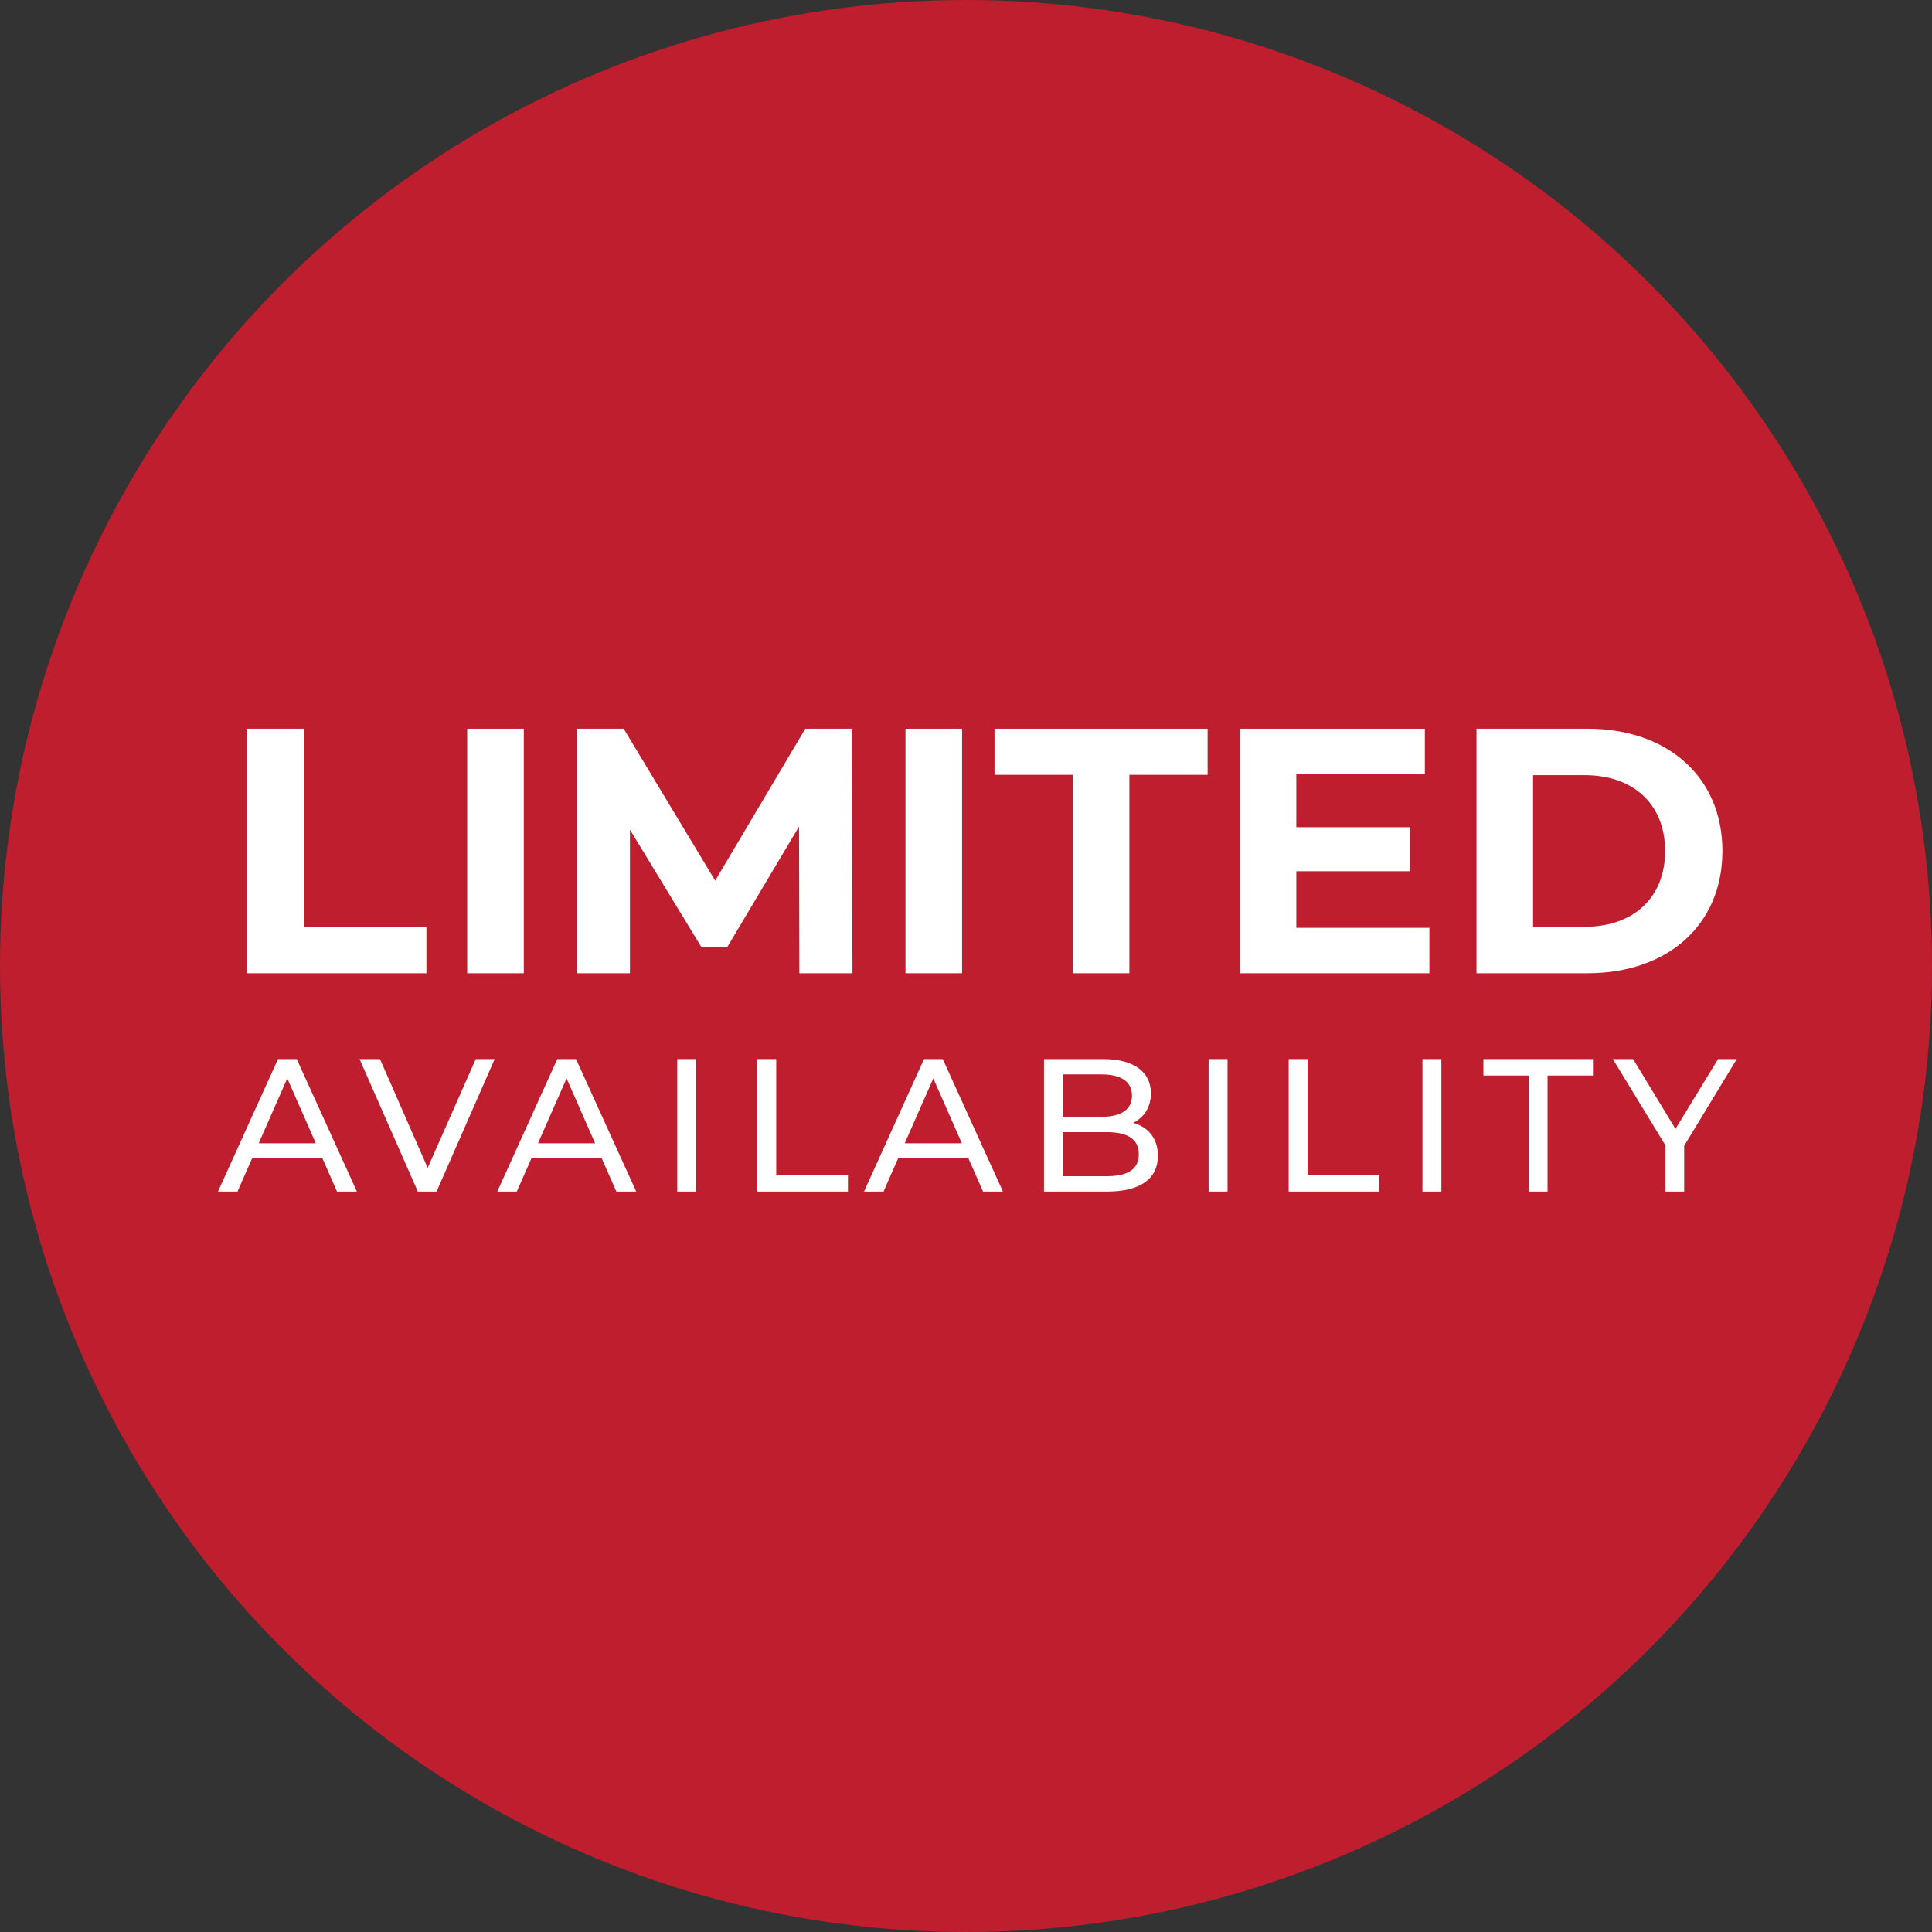 <?xml version="1.0" encoding="UTF-8"?>
<svg id="Layer_1" xmlns="http://www.w3.org/2000/svg" version="1.1" viewBox="0 0 305.495 305.495">
  <rect x="0" y="0" width="305.495" height="305.495" fill="#333333" stroke="none"/>
  <!-- Generator: Adobe Illustrator 29.1.0, SVG Export Plug-In . SVG Version: 2.1.0 Build 142)  -->
  <defs>
    <style>
      .st0 {
        fill: none;
      }

      .st1 {
        fill: #be1e2d;
      }

      .st2 {
        fill: #fff;
      }
    </style>
  </defs>
  <circle class="st1" cx="152.747" cy="152.747" r="152.747"/>
  <g>
    <rect class="st0" x="34.499" y="106.949" width="240" height="101.562"/>
    <path class="st2" d="M39.086,115.227h8.949v31.375h19.388v7.291h-28.336v-38.666Z"/>
    <path class="st2" d="M73.876,115.227h8.949v38.666h-8.949v-38.666Z"/>
    <path class="st2" d="M126.4,153.893l-.055-23.199-11.379,19.112h-4.032l-11.324-18.615v22.702h-8.396v-38.666h7.402l14.472,24.028,14.251-24.028h7.347l.11,38.666h-8.396Z"/>
    <path class="st2" d="M143.18,115.227h8.949v38.666h-8.949v-38.666Z"/>
    <path class="st2" d="M169.632,122.519h-12.373v-7.292h33.694v7.292h-12.373v31.375h-8.948v-31.375Z"/>
    <path class="st2" d="M226.02,146.713v7.181h-29.938v-38.666h29.221v7.181h-20.327v8.396h17.952v6.96h-17.952v8.948h21.045Z"/>
    <path class="st2" d="M233.468,115.227h17.565c12.648,0,21.321,7.623,21.321,19.333s-8.673,19.333-21.321,19.333h-17.565v-38.666ZM250.591,146.547c7.678,0,12.704-4.584,12.704-11.986s-5.026-11.986-12.704-11.986h-8.175v23.973h8.175Z"/>
    <path class="st2" d="M50.989,183.176h-11.131l-2.304,5.236h-3.082l9.485-20.946h2.962l9.515,20.946h-3.142l-2.304-5.236ZM49.941,180.782l-4.518-10.263-4.519,10.263h9.037Z"/>
    <path class="st2" d="M78.218,167.466l-9.187,20.946h-2.962l-9.216-20.946h3.231l7.541,17.206,7.6-17.206h2.993Z"/>
    <path class="st2" d="M95.153,183.176h-11.131l-2.304,5.236h-3.082l9.485-20.946h2.962l9.515,20.946h-3.142l-2.304-5.236ZM94.105,180.782l-4.518-10.263-4.519,10.263h9.037Z"/>
    <path class="st2" d="M107.091,167.466h2.992v20.946h-2.992v-20.946Z"/>
    <path class="st2" d="M119.749,167.466h2.992v18.343h11.34v2.603h-14.333v-20.946Z"/>
    <path class="st2" d="M153.142,183.176h-11.131l-2.304,5.236h-3.082l9.485-20.946h2.962l9.515,20.946h-3.142l-2.304-5.236ZM152.095,180.782l-4.518-10.263-4.519,10.263h9.037Z"/>
    <path class="st2" d="M183.094,182.757c0,3.591-2.723,5.655-8.02,5.655h-9.994v-20.946h9.396c4.817,0,7.51,2.035,7.51,5.416,0,2.274-1.167,3.86-2.812,4.668,2.364.658,3.92,2.424,3.92,5.207ZM168.073,169.89v6.703h6.134c3.052,0,4.788-1.137,4.788-3.352s-1.735-3.351-4.788-3.351h-6.134ZM180.071,182.517c0-2.424-1.795-3.501-5.117-3.501h-6.882v6.972h6.882c3.322,0,5.117-1.047,5.117-3.471Z"/>
    <path class="st2" d="M191.111,167.466h2.992v20.946h-2.992v-20.946Z"/>
    <path class="st2" d="M203.77,167.466h2.992v18.343h11.341v2.603h-14.333v-20.946Z"/>
    <path class="st2" d="M224.924,167.466h2.992v20.946h-2.992v-20.946Z"/>
    <path class="st2" d="M241.743,170.07h-7.181v-2.604h17.324v2.604h-7.181v18.342h-2.963v-18.342Z"/>
    <path class="st2" d="M266.309,181.171v7.241h-2.962v-7.301l-8.319-13.645h3.202l6.702,11.042,6.733-11.042h2.962l-8.318,13.705Z"/>
  </g>
</svg>